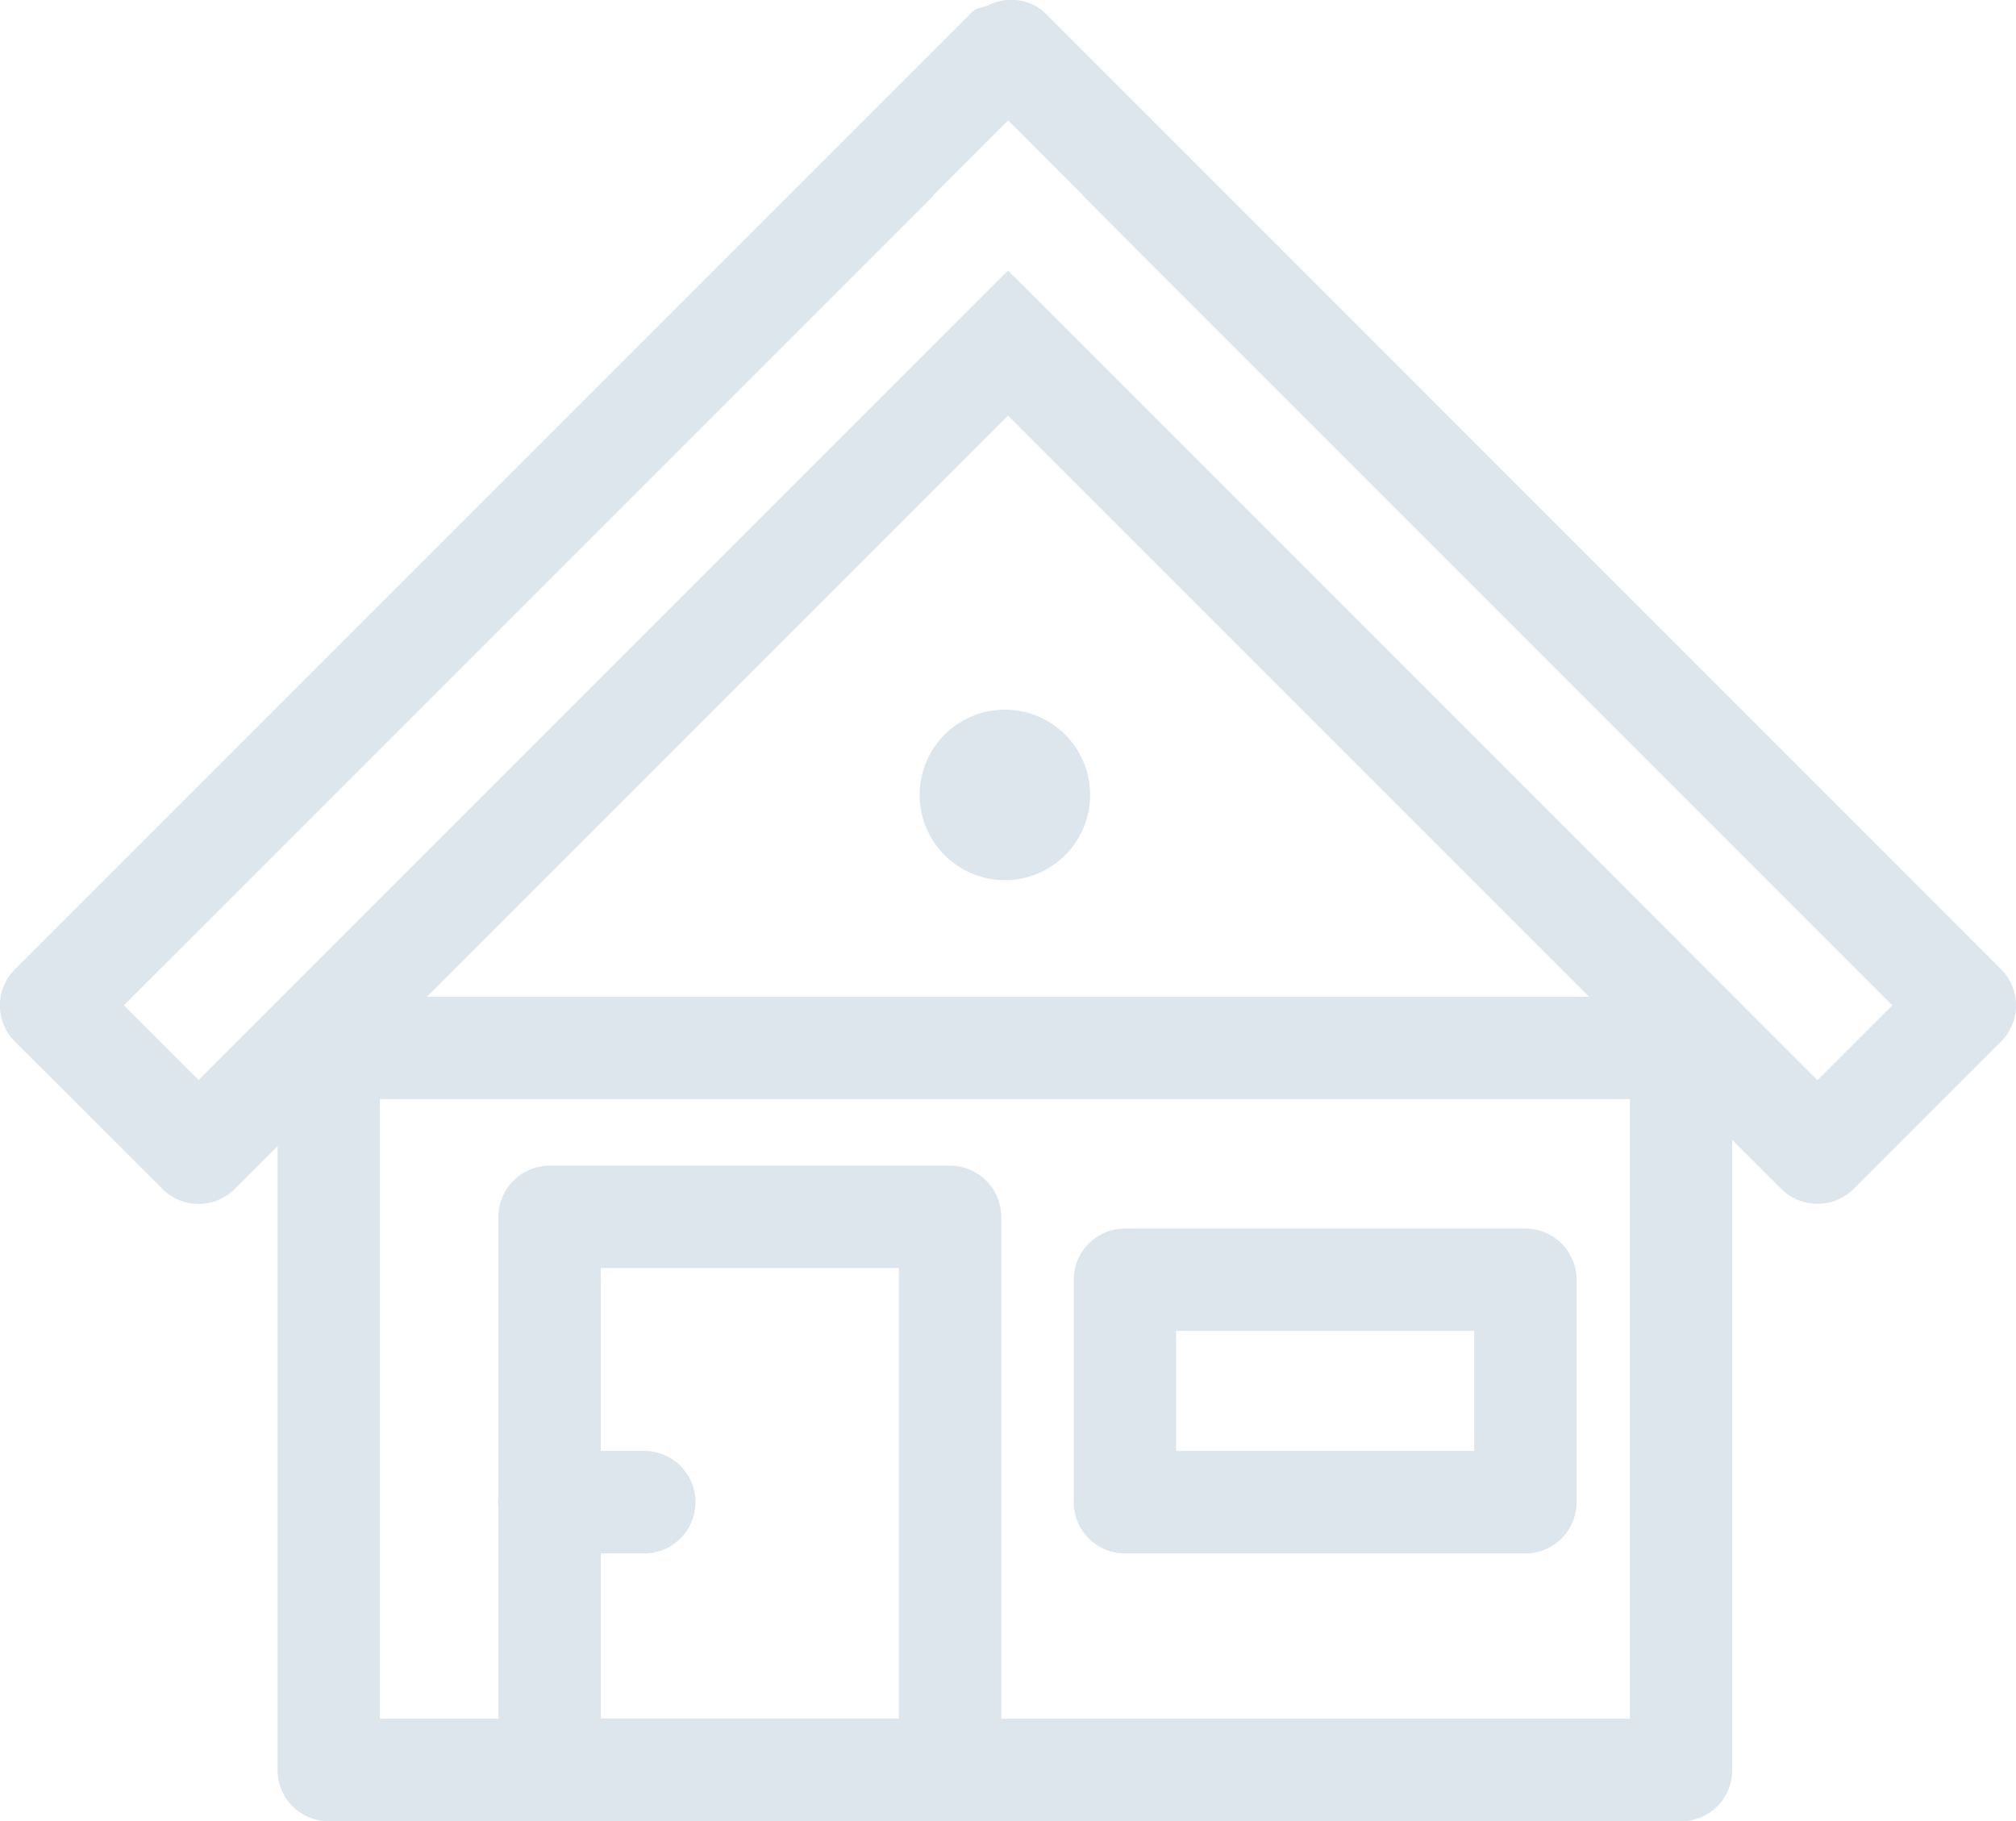 <svg xmlns="http://www.w3.org/2000/svg" width="55.255" height="49.913" viewBox="0 0 55.255 49.913">
  <g id="Group_238" data-name="Group 238" transform="translate(0 -0.087)">
    <path id="Path_98" data-name="Path 98" d="M89.631,253.064H52.562a1.4,1.4,0,0,1-1.4-1.4V231.866a1.405,1.405,0,0,1,1.4-1.4H89.631a1.405,1.405,0,0,1,1.4,1.4v19.793A1.4,1.4,0,0,1,89.631,253.064Zm-35.664-2.81H88.226V233.271H53.967Z" transform="translate(-43.554 -203.064)" fill="#dde5ed"/>
    <path id="Path_101" data-name="Path 101" d="M104.648,252.164l-22.165-22.17L78.42,225.93a1.371,1.371,0,0,0-1.512-.191c-.152.067-.337.067-.461.191L72.379,230,50.214,252.164a1.4,1.4,0,0,0,0,1.984l4.041,4.035a1.4,1.4,0,0,0,1.984,0L77.431,236.99l21.193,21.192a1.411,1.411,0,0,0,1.989,0l4.035-4.035a1.4,1.4,0,0,0,0-1.984Zm-5.03,3.04L79.421,235l-1.989-1.984L75.447,235l-20.2,20.2L53.2,253.153l20.2-20.2,1.989-1.989-.011-.006,2.051-2.051.006.011.011-.011,2.046,2.051-.006.006,1.984,1.989,20.2,20.2Z" transform="translate(-49.804 -225.514)" fill="#dde5ed"/>
    <path id="Path_102" data-name="Path 102" d="M64.62,249.257H53.639a1.4,1.4,0,0,1-1.4-1.4V232.69a1.405,1.405,0,0,1,1.4-1.4H64.62a1.405,1.405,0,0,1,1.4,1.4v15.162A1.4,1.4,0,0,1,64.62,249.257Zm-9.576-2.81h8.171V234.095H55.044Z" transform="translate(-38.578 -199.257)" fill="#dde5ed"/>
    <path id="Path_103" data-name="Path 103" d="M67.426,240.5H56.445a1.405,1.405,0,0,1-1.4-1.405V233a1.406,1.406,0,0,1,1.4-1.405H67.426a1.406,1.406,0,0,1,1.4,1.405v6.1A1.405,1.405,0,0,1,67.426,240.5Zm-9.576-2.81h8.171V234.4H57.85Z" transform="translate(-25.615 -197.839)" fill="#dde5ed"/>
    <path id="Path_104" data-name="Path 104" d="M56.235,235.487h-2.6a1.4,1.4,0,1,1,0-2.81h2.6a1.4,1.4,0,1,1,0,2.81Z" transform="translate(-38.578 -192.827)" fill="#dde5ed"/>
    <circle id="Ellipse_5" data-name="Ellipse 5" cx="2.336" cy="2.336" r="2.336" transform="translate(25.206 19.536)" fill="#dde5ed"/>
  </g>
</svg>
